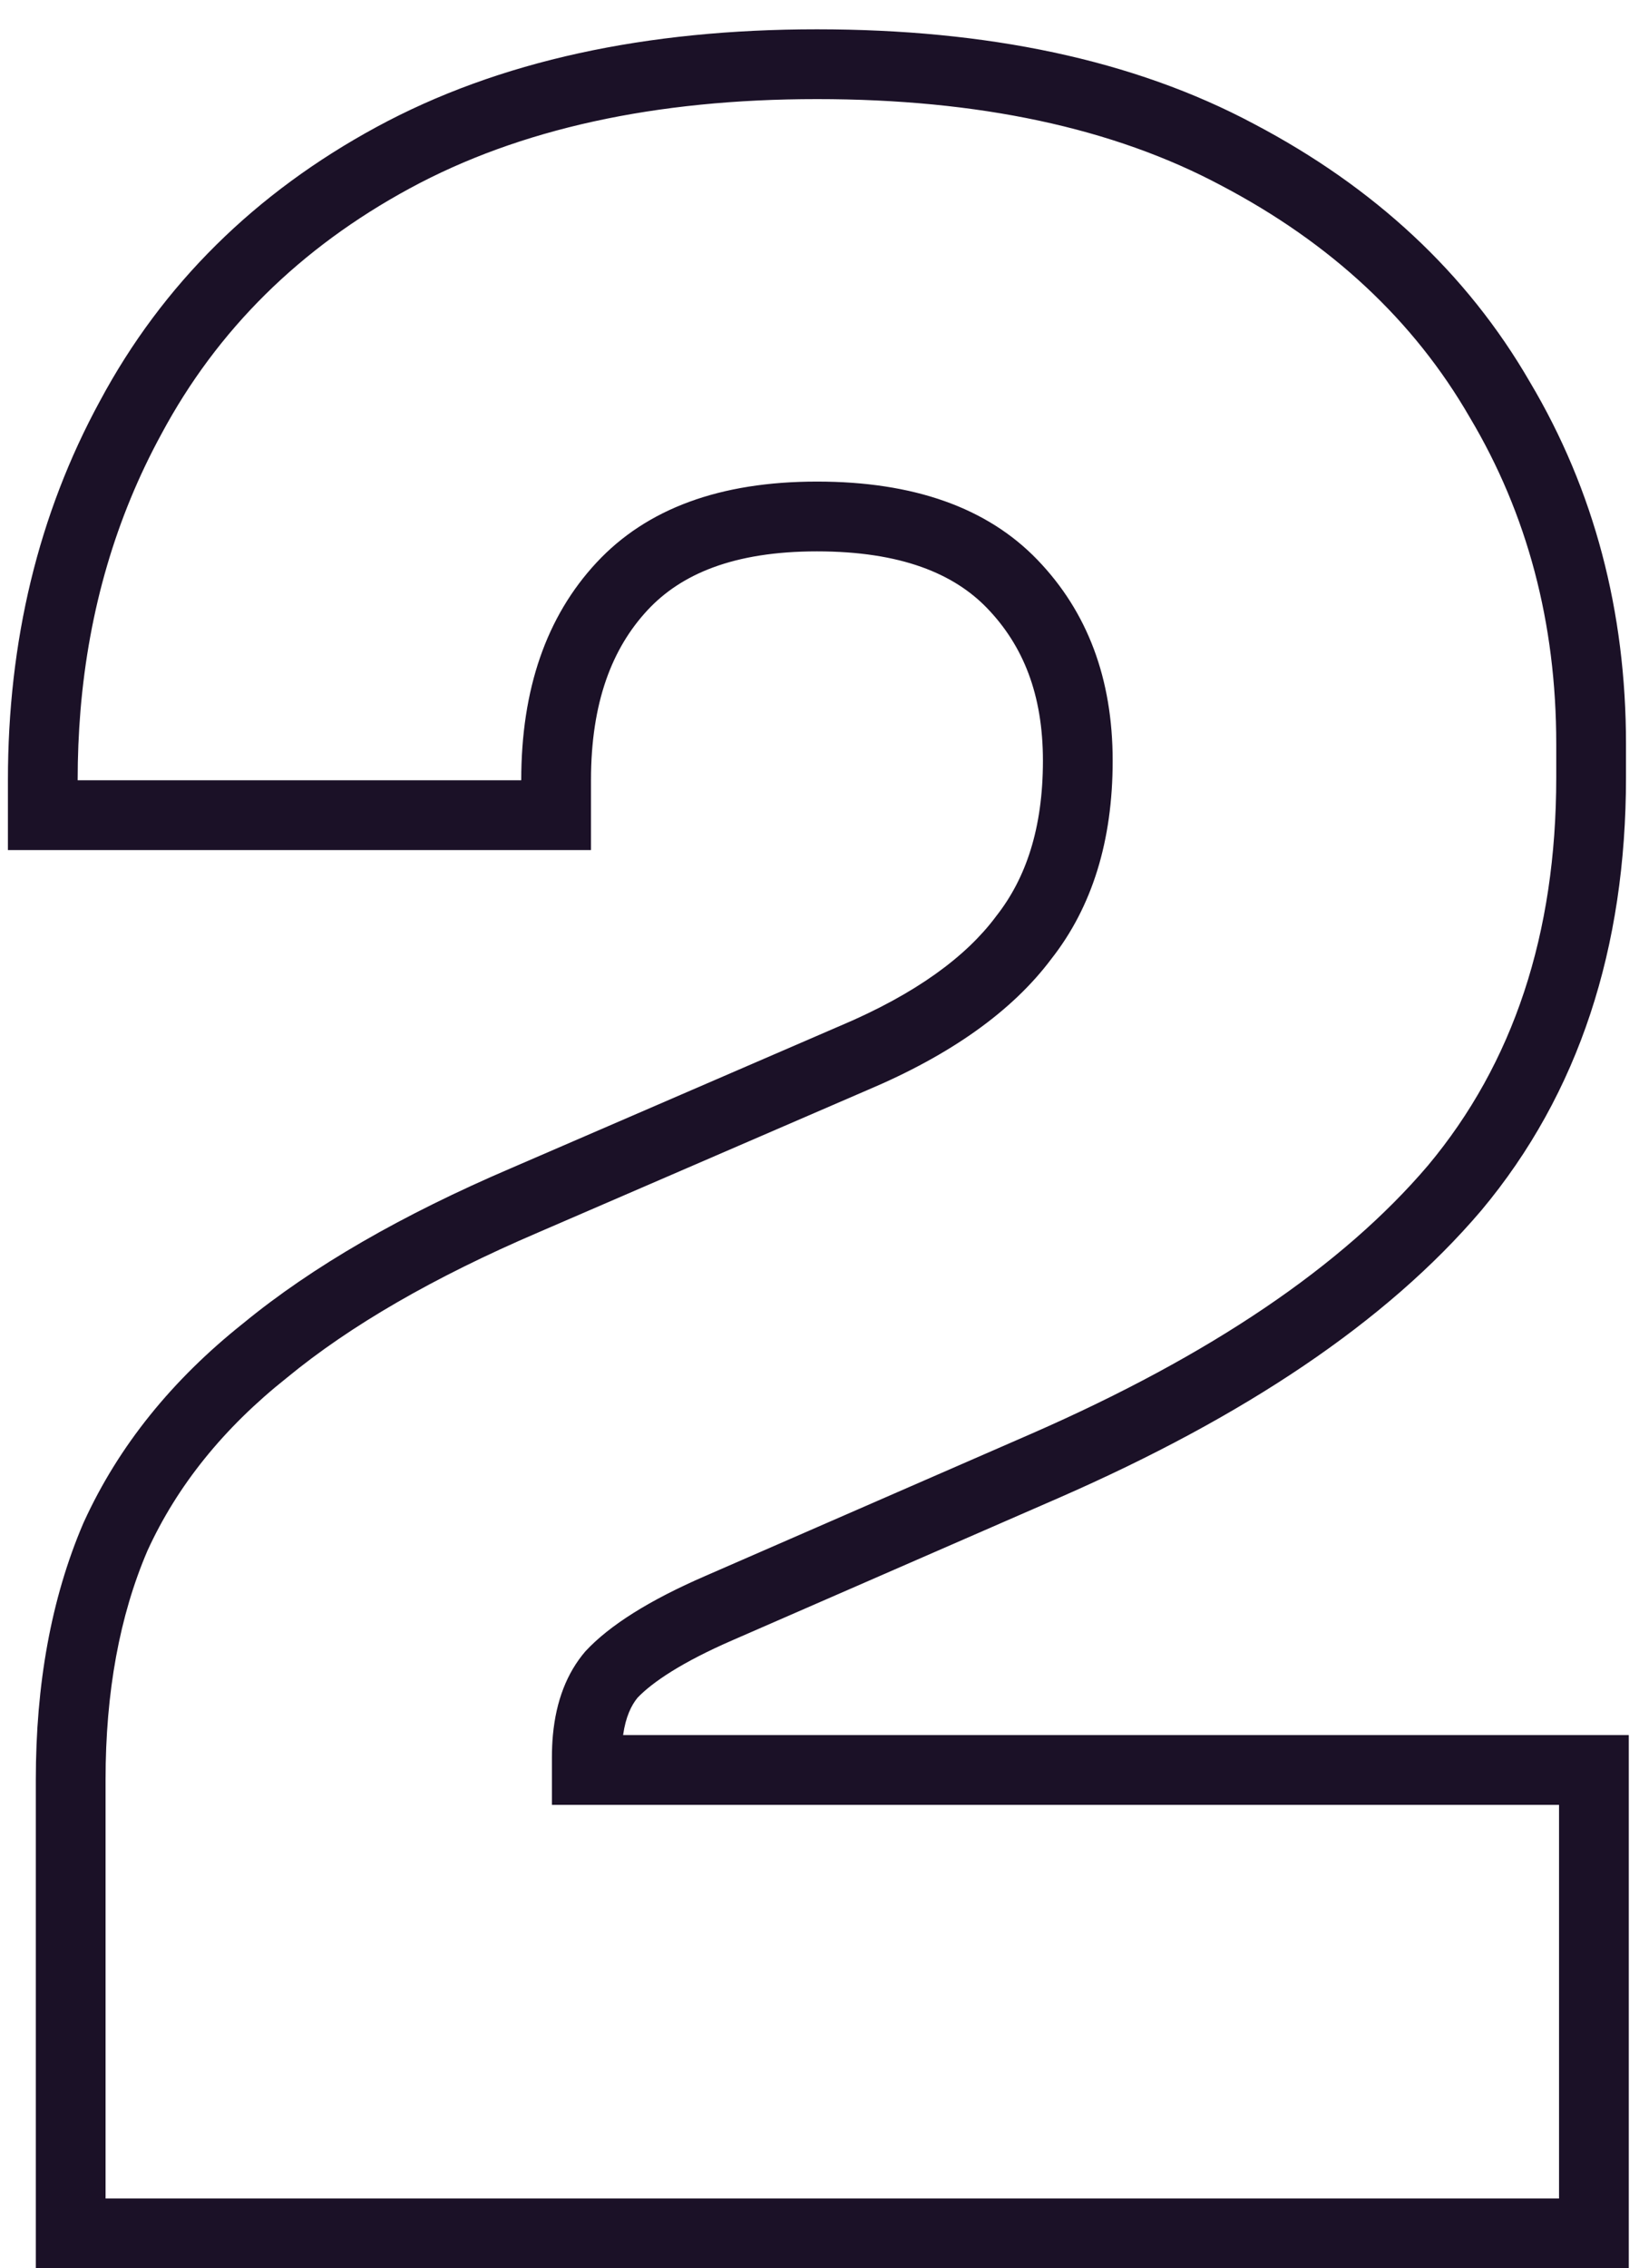 <svg width="47" height="65" viewBox="0 0 47 65" fill="none" xmlns="http://www.w3.org/2000/svg">
<path fill-rule="evenodd" clip-rule="evenodd" d="M1.027 65V51C1.027 48.284 1.46 45.819 2.388 43.652L2.398 43.63L2.408 43.608C3.406 41.425 4.947 39.533 6.969 37.925C8.97 36.28 11.544 34.808 14.636 33.483C14.637 33.483 14.638 33.482 14.639 33.482L24.081 29.401L24.089 29.398C26.285 28.47 27.707 27.4 28.547 26.28L28.56 26.262L28.574 26.244C29.416 25.172 29.907 23.741 29.907 21.8C29.907 19.898 29.339 18.499 28.307 17.428C27.358 16.444 25.847 15.8 23.427 15.8C21.026 15.8 19.523 16.459 18.57 17.483C17.552 18.577 16.947 20.127 16.947 22.36V24.36H0.227V22.36C0.227 18.383 1.094 14.743 2.867 11.489C4.662 8.141 7.326 5.523 10.793 3.642C14.306 1.736 18.549 0.84 23.427 0.84C28.29 0.84 32.502 1.705 35.963 3.553C39.399 5.359 42.064 7.82 43.872 10.948C45.718 14.051 46.627 17.525 46.627 21.32V22.28C46.627 27.145 45.285 31.33 42.481 34.683L42.475 34.69L42.469 34.697C39.748 37.891 35.664 40.604 30.388 42.912L30.386 42.913L21.022 46.995C19.555 47.631 18.708 48.205 18.282 48.65C18.107 48.864 17.942 49.193 17.868 49.72H46.707V65H1.027ZM15.827 51.72V50.36C15.827 50.139 15.836 49.925 15.855 49.72C15.947 48.737 16.257 47.938 16.787 47.32C17.48 46.573 18.627 45.853 20.227 45.16L29.587 41.08C34.707 38.84 38.493 36.28 40.947 33.4C43.4 30.467 44.627 26.76 44.627 22.28V21.32C44.627 17.853 43.8 14.733 42.147 11.96C40.547 9.187 38.173 6.973 35.027 5.32C31.933 3.667 28.067 2.84 23.427 2.84C18.787 2.84 14.893 3.693 11.747 5.4C8.6 7.107 6.227 9.453 4.627 12.44C3.322 14.832 2.549 17.472 2.308 20.36C2.254 21.014 2.227 21.681 2.227 22.36H14.947C14.947 19.747 15.667 17.667 17.107 16.12C18.547 14.573 20.653 13.8 23.427 13.8C26.2 13.8 28.307 14.547 29.747 16.04C31.187 17.533 31.907 19.453 31.907 21.8C31.907 24.093 31.32 25.987 30.147 27.48C29.027 28.973 27.267 30.227 24.867 31.24L15.427 35.32C12.44 36.6 10.04 37.987 8.227 39.48C6.413 40.92 5.08 42.573 4.227 44.44C3.427 46.307 3.027 48.493 3.027 51V63H44.707V51.72H15.827Z" fill="#1B1127"/>
</svg>
